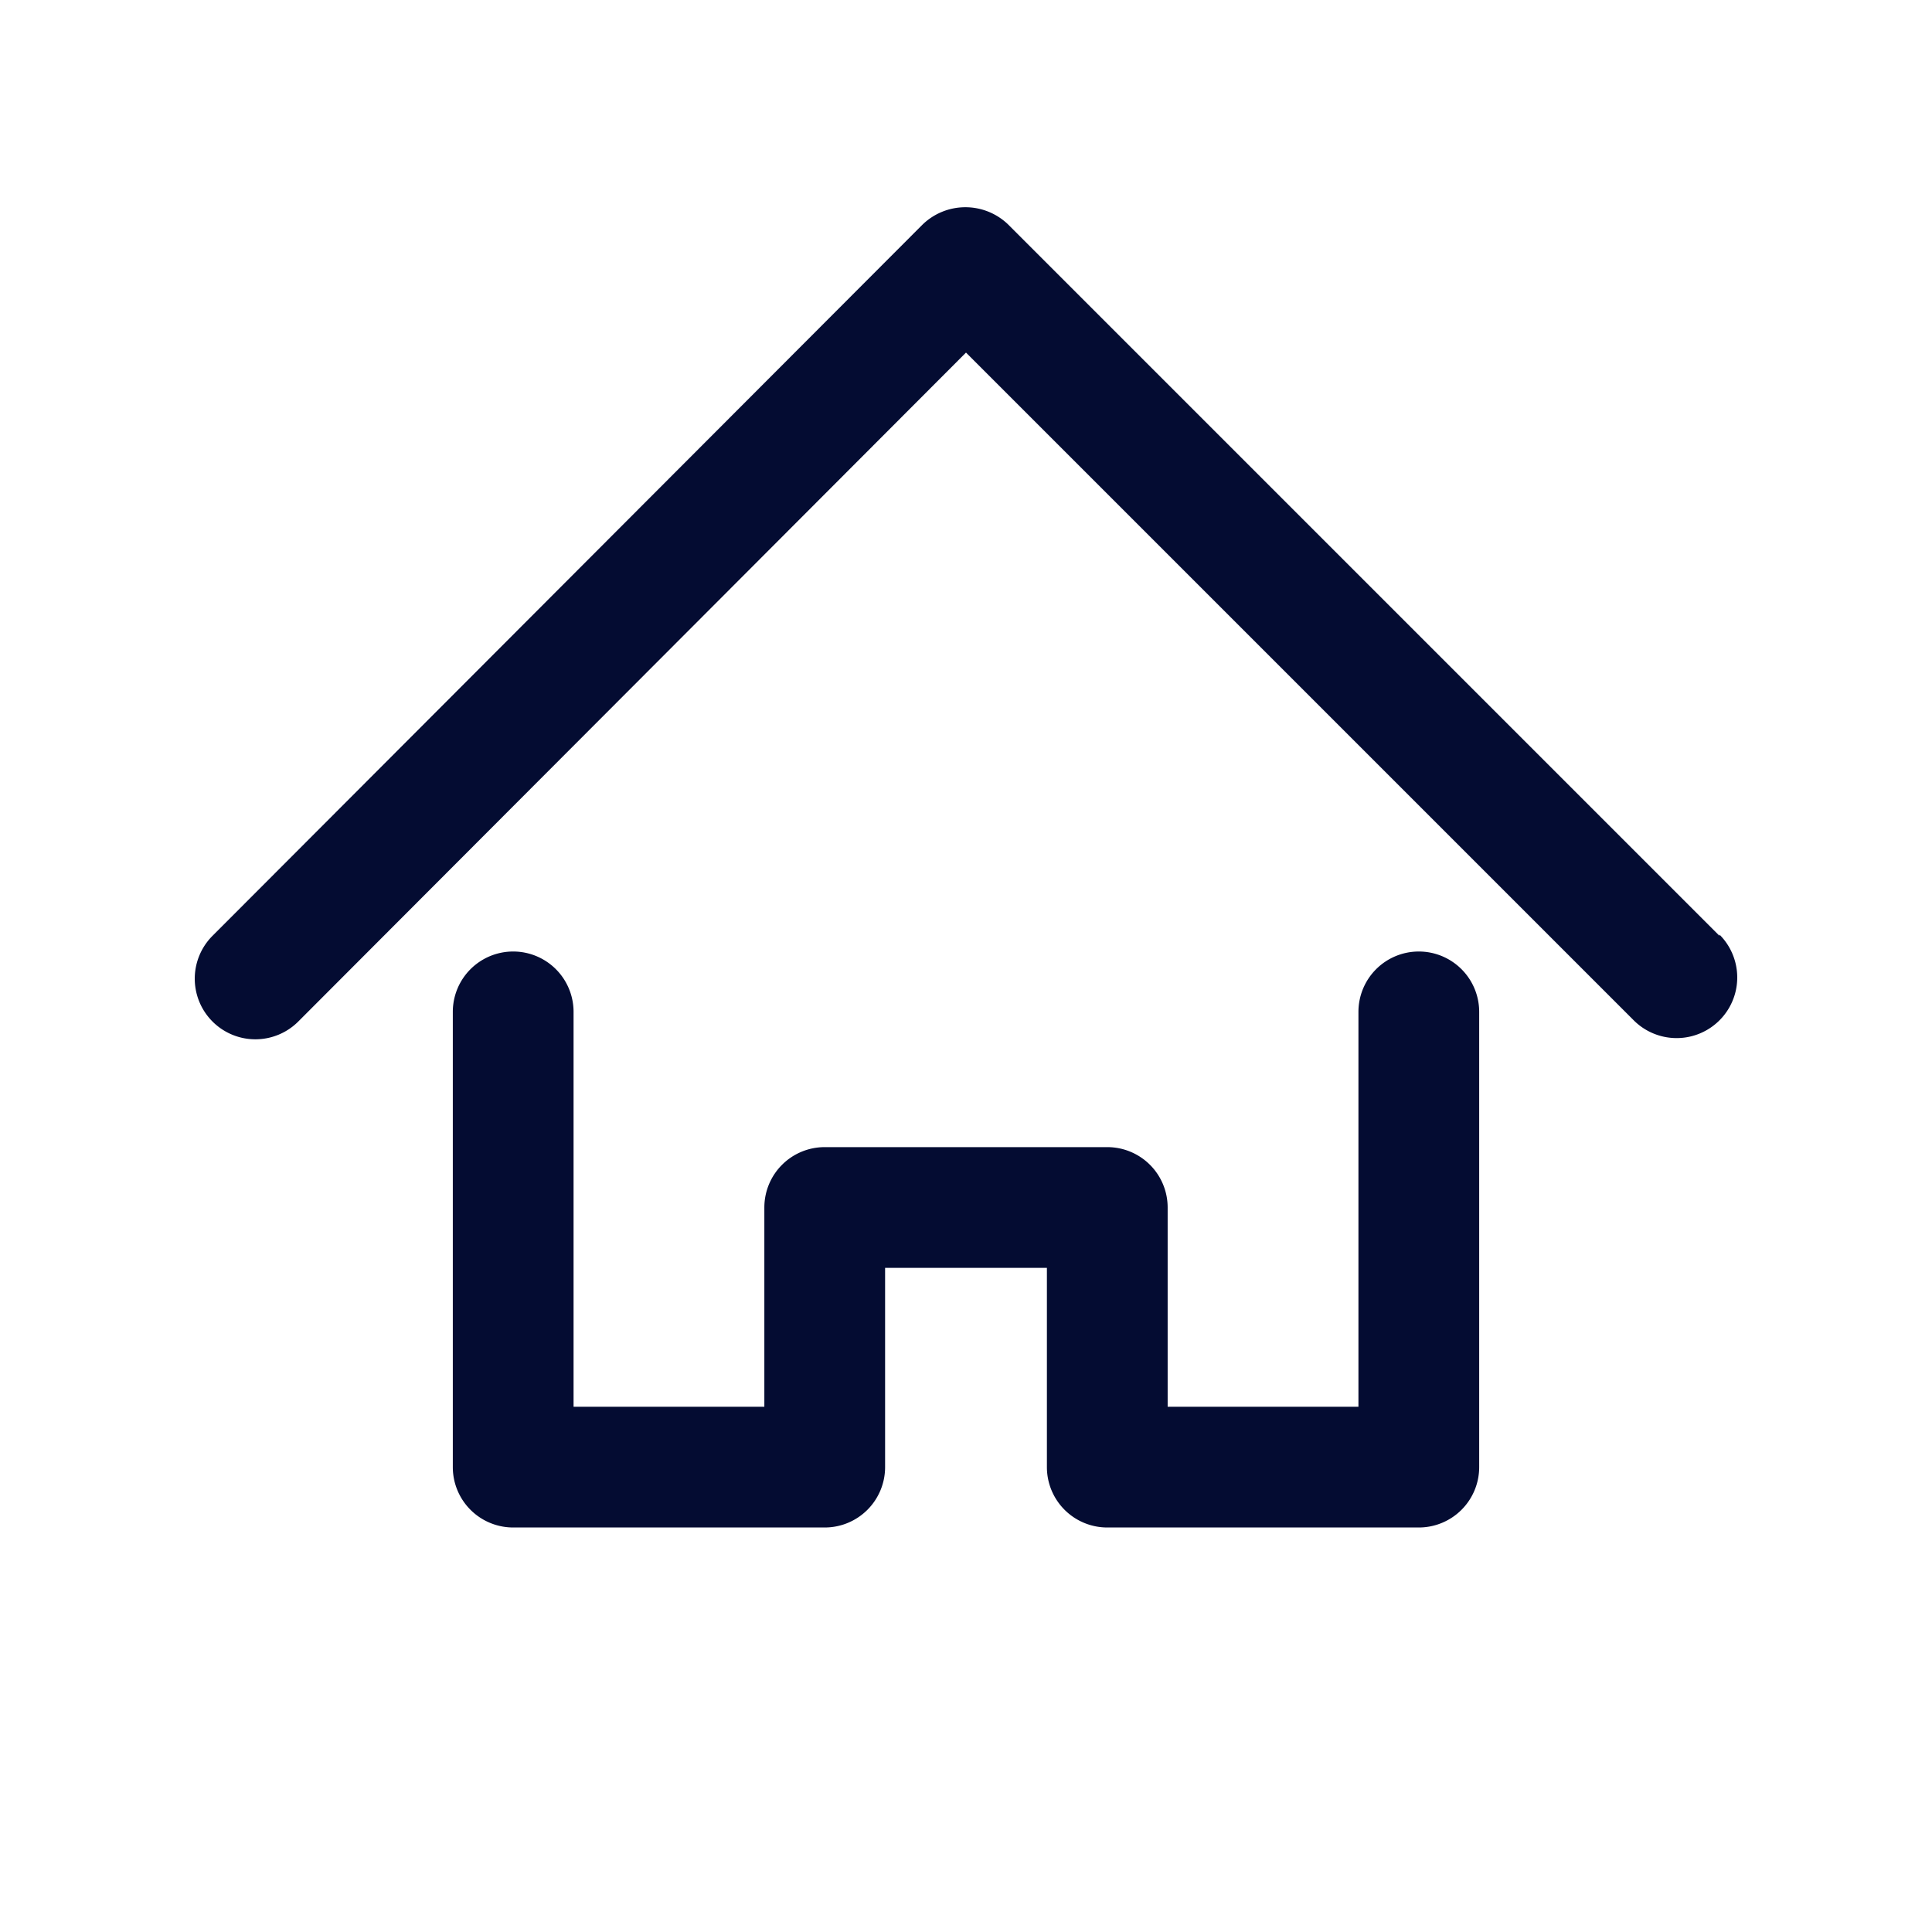 <svg class="svg-icon" style="width: 1em; height: 1em;vertical-align: middle;fill: currentColor;overflow: hidden;" viewBox="0 0 1024 1024" version="1.1" xmlns="http://www.w3.org/2000/svg"><path d="M911.36 496L534.4 119.04a32.64 32.64 0 0 0-45.44 0L112.64 496a32 32 0 1 0 45.44 45.44L512 186.88l353.92 353.92a32 32 0 0 0 45.44-45.44z" fill="#040c32" /><path d="M752 504.32a32 32 0 0 0-32 32v209.28H618.88V640a32 32 0 0 0-32-32H437.12a32 32 0 0 0-32 32v105.6H304V536.32a32 32 0 0 0-64 0v241.28a32 32 0 0 0 32 32h165.12a32 32 0 0 0 32-32V672h85.76v105.6a32 32 0 0 0 32 32h165.12a32 32 0 0 0 32-32V536.32a32 32 0 0 0-32-32z" fill="#040c32" /></svg>